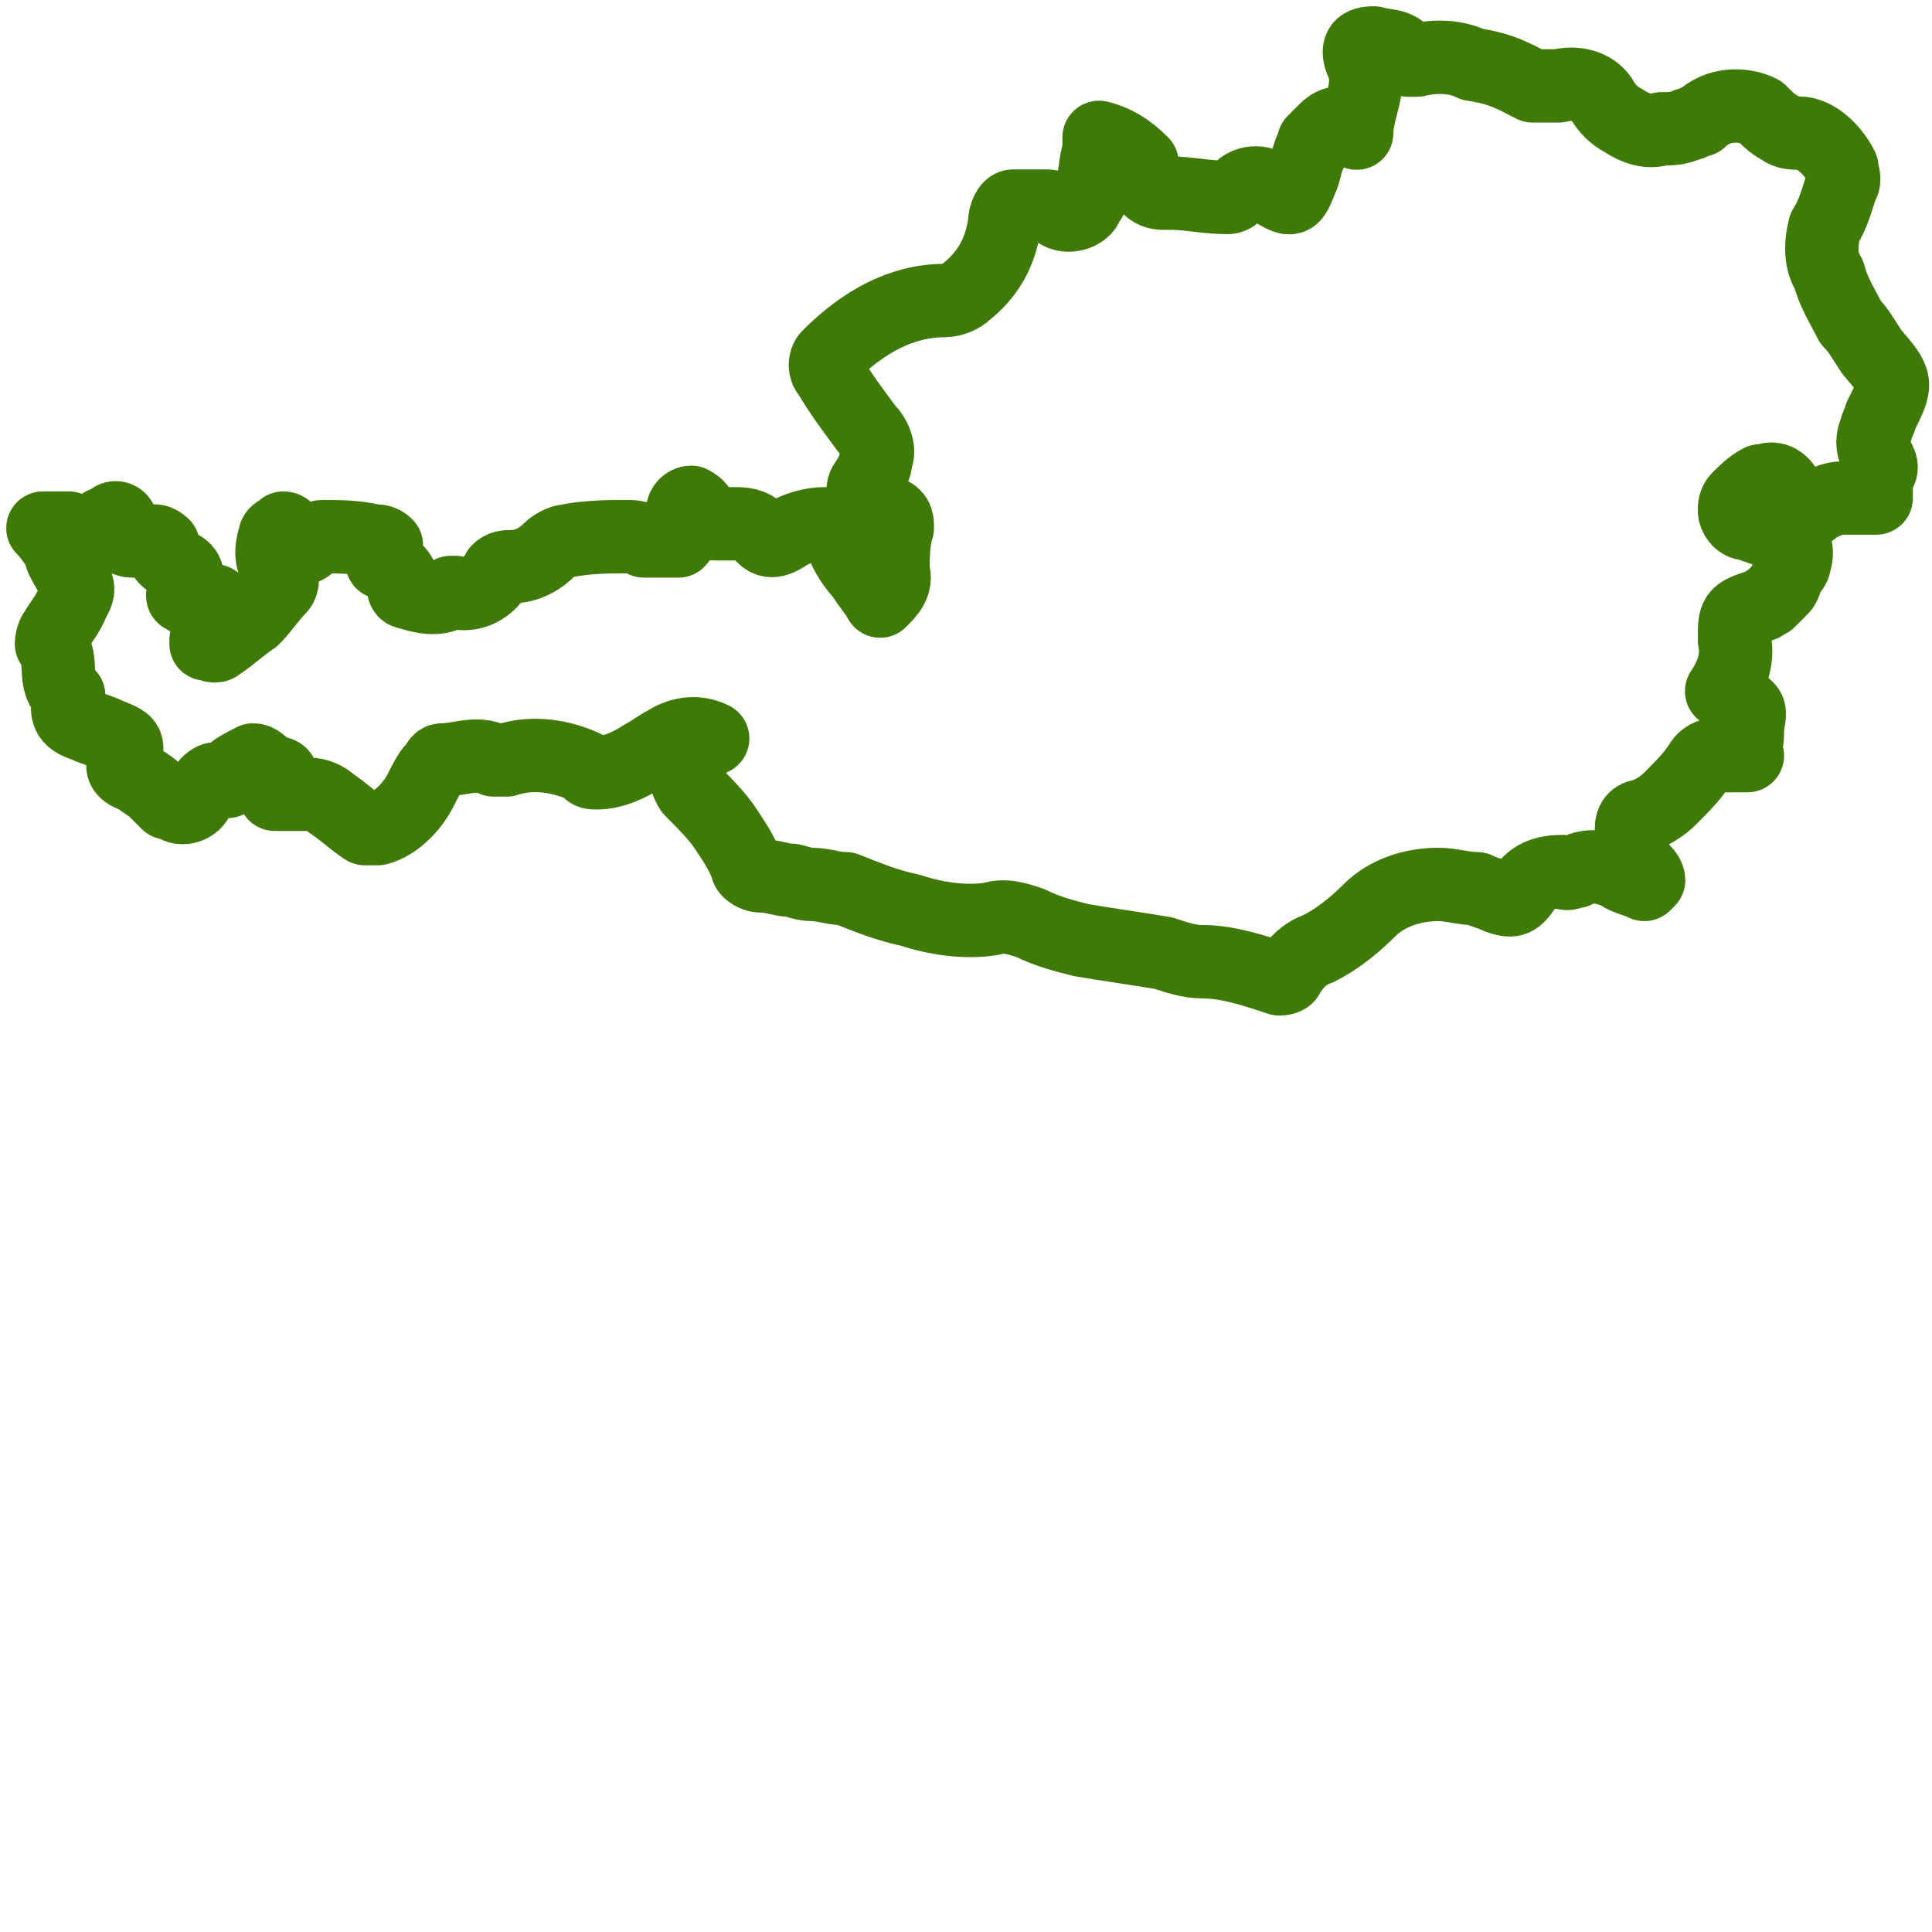 ﻿<?xml version="1.0" encoding="utf-8"?>
<!-- Generator: Adobe Illustrator 24.1.2, SVG Export Plug-In . SVG Version: 6.00 Build 0)  -->
<svg version="1.1" id="Ebene_1" xmlns="http://www.w3.org/2000/svg" xmlns:xlink="http://www.w3.org/1999/xlink" x="0px" y="0px"
	width="45" height="45" viewBox="0 0 45 45" style="enable-background:new 0 0 45 45;" xml:space="preserve">
<style type="text/css">
	.st0{fill:none;stroke:#3F7906;stroke-width:1.709;stroke-linejoin:round;stroke-miterlimit:1.367;}
	.st1{fill:none;}
</style>
<path id="österreich" class="st0" d="M40.1,16.1c0.2,0.1,0.4,0.2,0.6,0.4c0.1,0.1,0,0.3,0,0.5s0,0.3-0.1,0.5l0.1,0.1
	c-0.2,0-0.3,0-0.5,0c-0.2-0.1-0.5,0-0.6,0.2c-0.2,0.3-0.4,0.5-0.7,0.8c-0.2,0.2-0.4,0.3-0.6,0.4C38.1,19,38,19.1,38,19.3
	s0,0.3,0,0.5c0,0.2,0,0.3,0.2,0.4c0.1,0.1,0.2,0.2,0.2,0.3l-0.1,0.1c-0.2-0.1-0.3-0.1-0.5-0.2c-0.3-0.2-0.8-0.3-1.1-0.1
	c-0.1,0-0.2,0.1-0.3,0c-0.4,0-0.7,0.1-0.9,0.4c-0.2,0.3-0.3,0.3-0.6,0.2c-0.2-0.1-0.3-0.1-0.5-0.2c-0.3,0-0.6-0.1-0.9-0.1
	c-0.6,0-1.2,0.2-1.6,0.6c-0.4,0.4-0.8,0.7-1.2,0.9c-0.3,0.1-0.5,0.3-0.7,0.6c0,0.1-0.2,0.1-0.2,0.1c-0.6-0.2-1.2-0.4-1.8-0.4
	c-0.3,0-0.6-0.1-0.9-0.2c-0.6-0.1-1.3-0.2-1.9-0.3c-0.4-0.1-0.8-0.2-1.2-0.4c-0.3-0.1-0.6-0.2-0.9-0.1c-0.6,0.1-1.3,0-1.9-0.2
	c-0.5-0.1-1-0.3-1.5-0.5c-0.3,0-0.5-0.1-0.8-0.1c-0.2,0-0.4-0.1-0.5-0.1c-0.2,0-0.4-0.1-0.7-0.1c-0.1,0-0.3-0.1-0.3-0.2
	c-0.1-0.3-0.3-0.6-0.5-0.9c-0.2-0.3-0.5-0.6-0.8-0.9c-0.2-0.3-0.2-0.7,0.1-0.9c0.1-0.1,0.2-0.2,0.4-0.3c-0.4-0.2-0.8-0.1-1.1,0.1
	c-0.2,0.1-0.3,0.2-0.5,0.3c-0.3,0.2-0.7,0.4-1.1,0.4c-0.1,0-0.2,0-0.2-0.1c-0.6-0.3-1.3-0.4-1.9-0.2c-0.1,0-0.2,0-0.3,0
	c-0.4-0.2-0.8,0-1.2,0c-0.1,0-0.1,0.1-0.2,0.2c-0.1,0.1-0.2,0.3-0.3,0.5c-0.2,0.4-0.6,0.8-1,0.9c-0.1,0-0.2,0-0.3,0
	c-0.3-0.2-0.5-0.4-0.8-0.6c-0.1-0.1-0.3-0.2-0.5-0.2c-0.3,0-0.5,0-0.8,0c0,0,0-0.1,0.1-0.2c0.1-0.2,0.1-0.3-0.1-0.3
	c-0.1,0-0.1,0-0.2-0.1c-0.1-0.1-0.2-0.2-0.3-0.2c-0.2,0.1-0.4,0.2-0.5,0.3c0,0,0,0.1-0.1,0.2c-0.4-0.2-0.5,0.1-0.7,0.4
	c-0.1,0.2-0.4,0.3-0.6,0.1c0,0,0,0-0.1,0c-0.1-0.1-0.2-0.2-0.3-0.3c-0.1-0.1-0.3-0.2-0.4-0.3c-0.3-0.1-0.4-0.2-0.3-0.4
	c0.1-0.4,0.1-0.4-0.4-0.6c-0.2-0.1-0.3-0.1-0.5-0.2c-0.3-0.1-0.5-0.2-0.4-0.6c0,0,0-0.1,0-0.1c-0.4-0.3-0.1-0.8-0.4-1.2
	c0,0,0-0.2,0.1-0.3c0.1-0.2,0.3-0.4,0.4-0.7c0.2-0.3,0.1-0.4-0.1-0.7c-0.1-0.2-0.2-0.3-0.2-0.5c-0.1-0.1-0.2-0.3-0.4-0.5
	c0.2,0,0.4,0,0.6,0c0.3,0.1,0.6,0.1,0.8-0.1c0.1,0,0.2-0.1,0.2-0.1c0.1-0.1,0.3,0,0.2,0.2c0,0.2,0.1,0.3,0.3,0.3c0.2,0,0.3,0,0.5,0
	c0.1,0,0.2,0.1,0.2,0.1C3.7,13,4,13.1,4.2,13.2c0.2,0.1,0.2,0.3,0.1,0.5c0,0.1-0.1,0.2,0,0.2C4.4,14,4.5,14,4.6,14
	c0.2,0,0.4-0.1,0.5,0.1c0.1,0.2,0,0.5-0.1,0.6c-0.1,0-0.1,0.1-0.2,0.2c0,0,0,0.1,0,0.1c0.1,0,0.2,0.1,0.3,0c0.3-0.2,0.5-0.4,0.8-0.6
	c0.2-0.2,0.4-0.5,0.6-0.7c0.1-0.1,0.1-0.3,0-0.4l0,0c-0.2-0.2-0.2-0.5-0.1-0.8c0-0.1,0.1-0.1,0.2-0.2c0.1,0,0.1,0.1,0.2,0.2
	c0.1,0.3,0.2,0.4,0.5,0.1c0.1,0,0.1-0.1,0.2-0.1c0.4,0,0.8,0,1.2,0.1c0.1,0,0.2,0,0.3,0.1c0,0.1-0.1,0.2-0.1,0.3c0,0,0,0.1,0,0.1
	c0.3,0.1,0.5,0.3,0.5,0.6c0,0,0,0.1,0.1,0.1c0.3,0.1,0.7,0.2,1,0c0,0,0.1,0,0.1,0c0.4,0.1,0.8-0.1,1-0.5c0.1-0.1,0.2-0.1,0.3-0.1
	c0.4,0,0.7-0.2,0.9-0.4c0.1-0.1,0.3-0.2,0.4-0.2c0.5-0.1,1-0.1,1.4-0.1c0.1,0,0.3,0,0.4,0.1c0.3,0,0.5,0,0.8,0c0,0,0.1-0.1,0.1-0.2
	c0-0.2,0-0.4,0-0.5c0-0.1,0.1-0.2,0.2-0.2c0,0,0.2,0.1,0.2,0.2c0,0.3,0.2,0.3,0.4,0.3c0.1,0,0.2,0,0.4,0c0.2,0,0.4,0,0.6,0.2
	c0.2,0.3,0.4,0.2,0.7,0c0.2-0.1,0.5-0.2,0.8-0.2c0.1,0,0.3,0.2,0.4,0.4c0.1,0.3,0.3,0.6,0.5,0.8c0.1,0.2,0.3,0.4,0.4,0.6
	c0.2-0.2,0.4-0.4,0.3-0.7c0-0.3,0-0.7,0.1-1c0-0.2,0-0.3-0.3-0.4c-0.2,0-0.5-0.1-0.5-0.4c0-0.1,0-0.2,0.1-0.3
	c0.1-0.2,0.2-0.3,0.2-0.5c0.1-0.2,0-0.5-0.2-0.7c-0.3-0.4-0.6-0.8-0.9-1.3c-0.1-0.1-0.1-0.3,0-0.4C20.1,7.5,21,7,22,7
	c0.2,0,0.4-0.1,0.5-0.2c0.5-0.4,0.8-0.9,0.9-1.6c0-0.2,0.1-0.4,0.2-0.4c0.3,0,0.5,0,0.8,0c0.1,0,0.2,0.1,0.2,0.1
	c0.2,0.2,0.6,0.1,0.7-0.1c0-0.1,0.1-0.1,0.1-0.2c0.1-0.4,0.1-0.8,0.2-1.1c0-0.1,0-0.2,0-0.3c0.4,0.1,0.7,0.3,1,0.6c0,0,0,0.1,0,0.1
	c0,0.4,0.2,0.6,0.5,0.6c0.1,0,0.1,0,0.2,0c0.4,0,0.8,0.1,1.3,0.1c0.1,0,0.2-0.1,0.2-0.1c0.2-0.3,0.6-0.3,0.8-0.1l0,0
	c0.5,0.3,0.5,0.3,0.7-0.2c0.1-0.2,0.1-0.4,0.2-0.6c0-0.1,0.1-0.2,0.1-0.3c0.1-0.1,0.1-0.1,0.2-0.2c0.2-0.2,0.4-0.4,0.8,0
	c0-0.6,0.4-1.1,0.1-1.7c-0.1-0.3,0-0.4,0.3-0.4c0.3,0.1,0.6,0,0.8,0.4c0,0,0.1,0,0.2,0c0.4-0.1,0.9-0.1,1.3,0.1
	C35,1.6,35.3,1.8,35.7,2C35.9,2,36.1,2,36.3,2c0.4-0.1,0.8,0,1,0.3c0.1,0.2,0.3,0.4,0.5,0.5c0.3,0.2,0.6,0.3,0.9,0.2
	c0.2,0,0.4,0,0.6-0.1c0.1,0,0.2-0.1,0.3-0.1c0.4-0.4,1-0.4,1.4-0.2c0,0,0.1,0.1,0.1,0.1c0.1,0.1,0.2,0.2,0.4,0.3
	c0.1,0.1,0.3,0.1,0.4,0.1c0.4,0,0.8,0.4,1,0.8c0,0.1,0.1,0.3,0,0.4c-0.1,0.3-0.2,0.7-0.4,1c-0.1,0.4-0.1,0.8,0.1,1.1
	c0.1,0.4,0.3,0.7,0.5,1.1c0.2,0.2,0.3,0.4,0.5,0.7c0.6,0.7,0.6,0.7,0.2,1.5c0,0.1-0.1,0.2-0.1,0.3c-0.1,0.2-0.1,0.4,0,0.6
	c0.1,0.2,0.2,0.3,0,0.5c0,0,0,0.2,0,0.3c0,0.1,0,0.1,0,0.2c-0.3,0-0.6,0-0.8,0c-0.2,0-0.4,0.1-0.6,0.2C42.1,12,42,12,41.8,11.8
	c-0.1-0.1-0.1-0.2-0.2-0.4c-0.1-0.2-0.3-0.3-0.5-0.2c0,0-0.1,0-0.1,0c-0.2,0.1-0.4,0.3-0.5,0.4c-0.1,0.1-0.1,0.2-0.1,0.3
	c0,0.1,0.1,0.3,0.3,0.3c0.3,0.1,0.5,0.2,0.8,0.2c0.3,0.1,0.4,0.4,0.3,0.7c0,0,0,0.1-0.1,0.2c-0.1,0.1-0.1,0.3-0.2,0.4
	c-0.1,0.1-0.2,0.2-0.3,0.3c-0.1,0-0.1,0.1-0.2,0.1c-0.6,0.2-0.6,0.2-0.6,0.8C40.5,15.4,40.3,15.8,40.1,16.1z"/>
<rect class="st1" width="45" height="45"/>
</svg>
